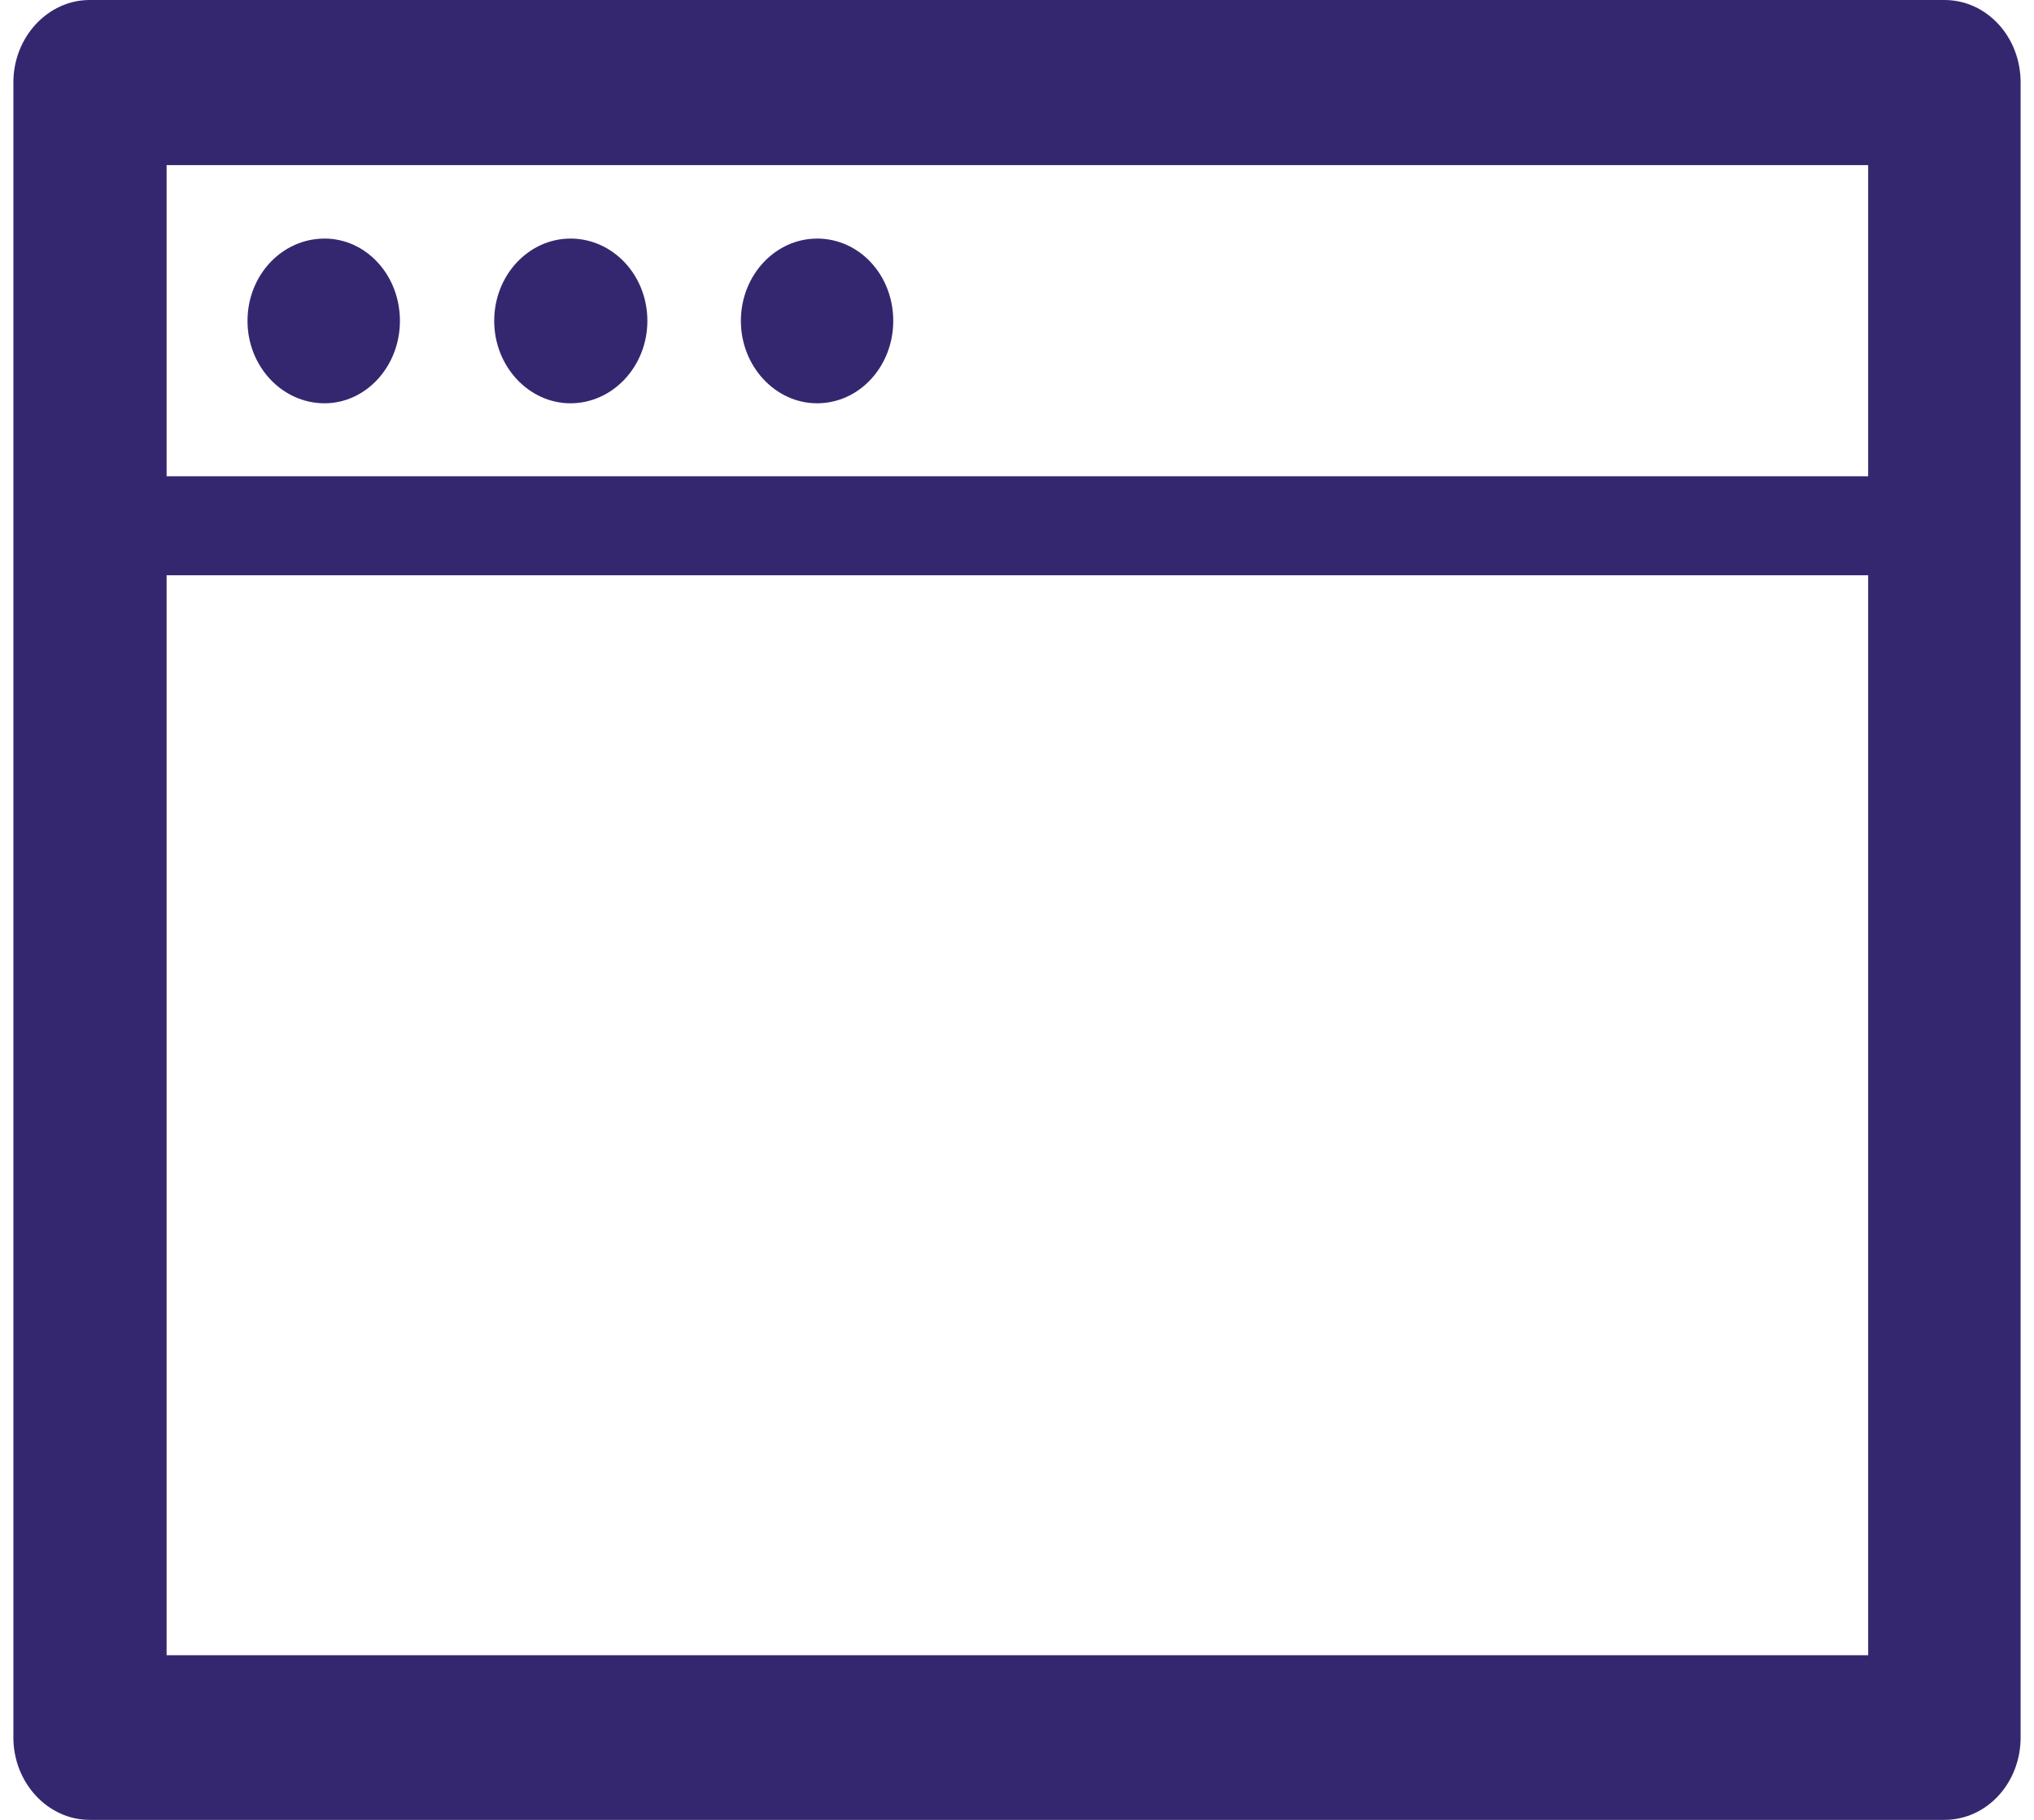 <svg width="76" height="68" viewBox="0 0 76 68" fill="none" xmlns="http://www.w3.org/2000/svg">
    <path fill-rule="evenodd" clip-rule="evenodd" d="M6.225 17.797h63.578V6.17H6.225v11.627zm63.578 3.698H6.225v40.352h63.578V21.495zM12.125 8.915c-1.586 0-2.877 1.364-2.877 3.076 0 1.696 1.291 3.078 2.877 3.078 1.555 0 2.818-1.382 2.818-3.078 0-1.713-1.263-3.077-2.818-3.077zm9.189 0c-1.557 0-2.848 1.364-2.848 3.076 0 1.696 1.29 3.078 2.848 3.078 1.584 0 2.875-1.382 2.875-3.078 0-1.713-1.29-3.077-2.875-3.077zm9.215 0c-1.555 0-2.846 1.364-2.846 3.076 0 1.696 1.29 3.078 2.846 3.078 1.584 0 2.847-1.382 2.847-3.078 0-1.713-1.263-3.077-2.847-3.077zM3.35 0h69.303C74.238 0 75.5 1.381 75.5 3.078v61.844C75.5 66.62 74.238 68 72.652 68H3.348C1.793 68 .5 66.62.5 64.922V3.078C.5 1.381 1.793 0 3.348 0z" fill="#35276F"/>
</svg>
